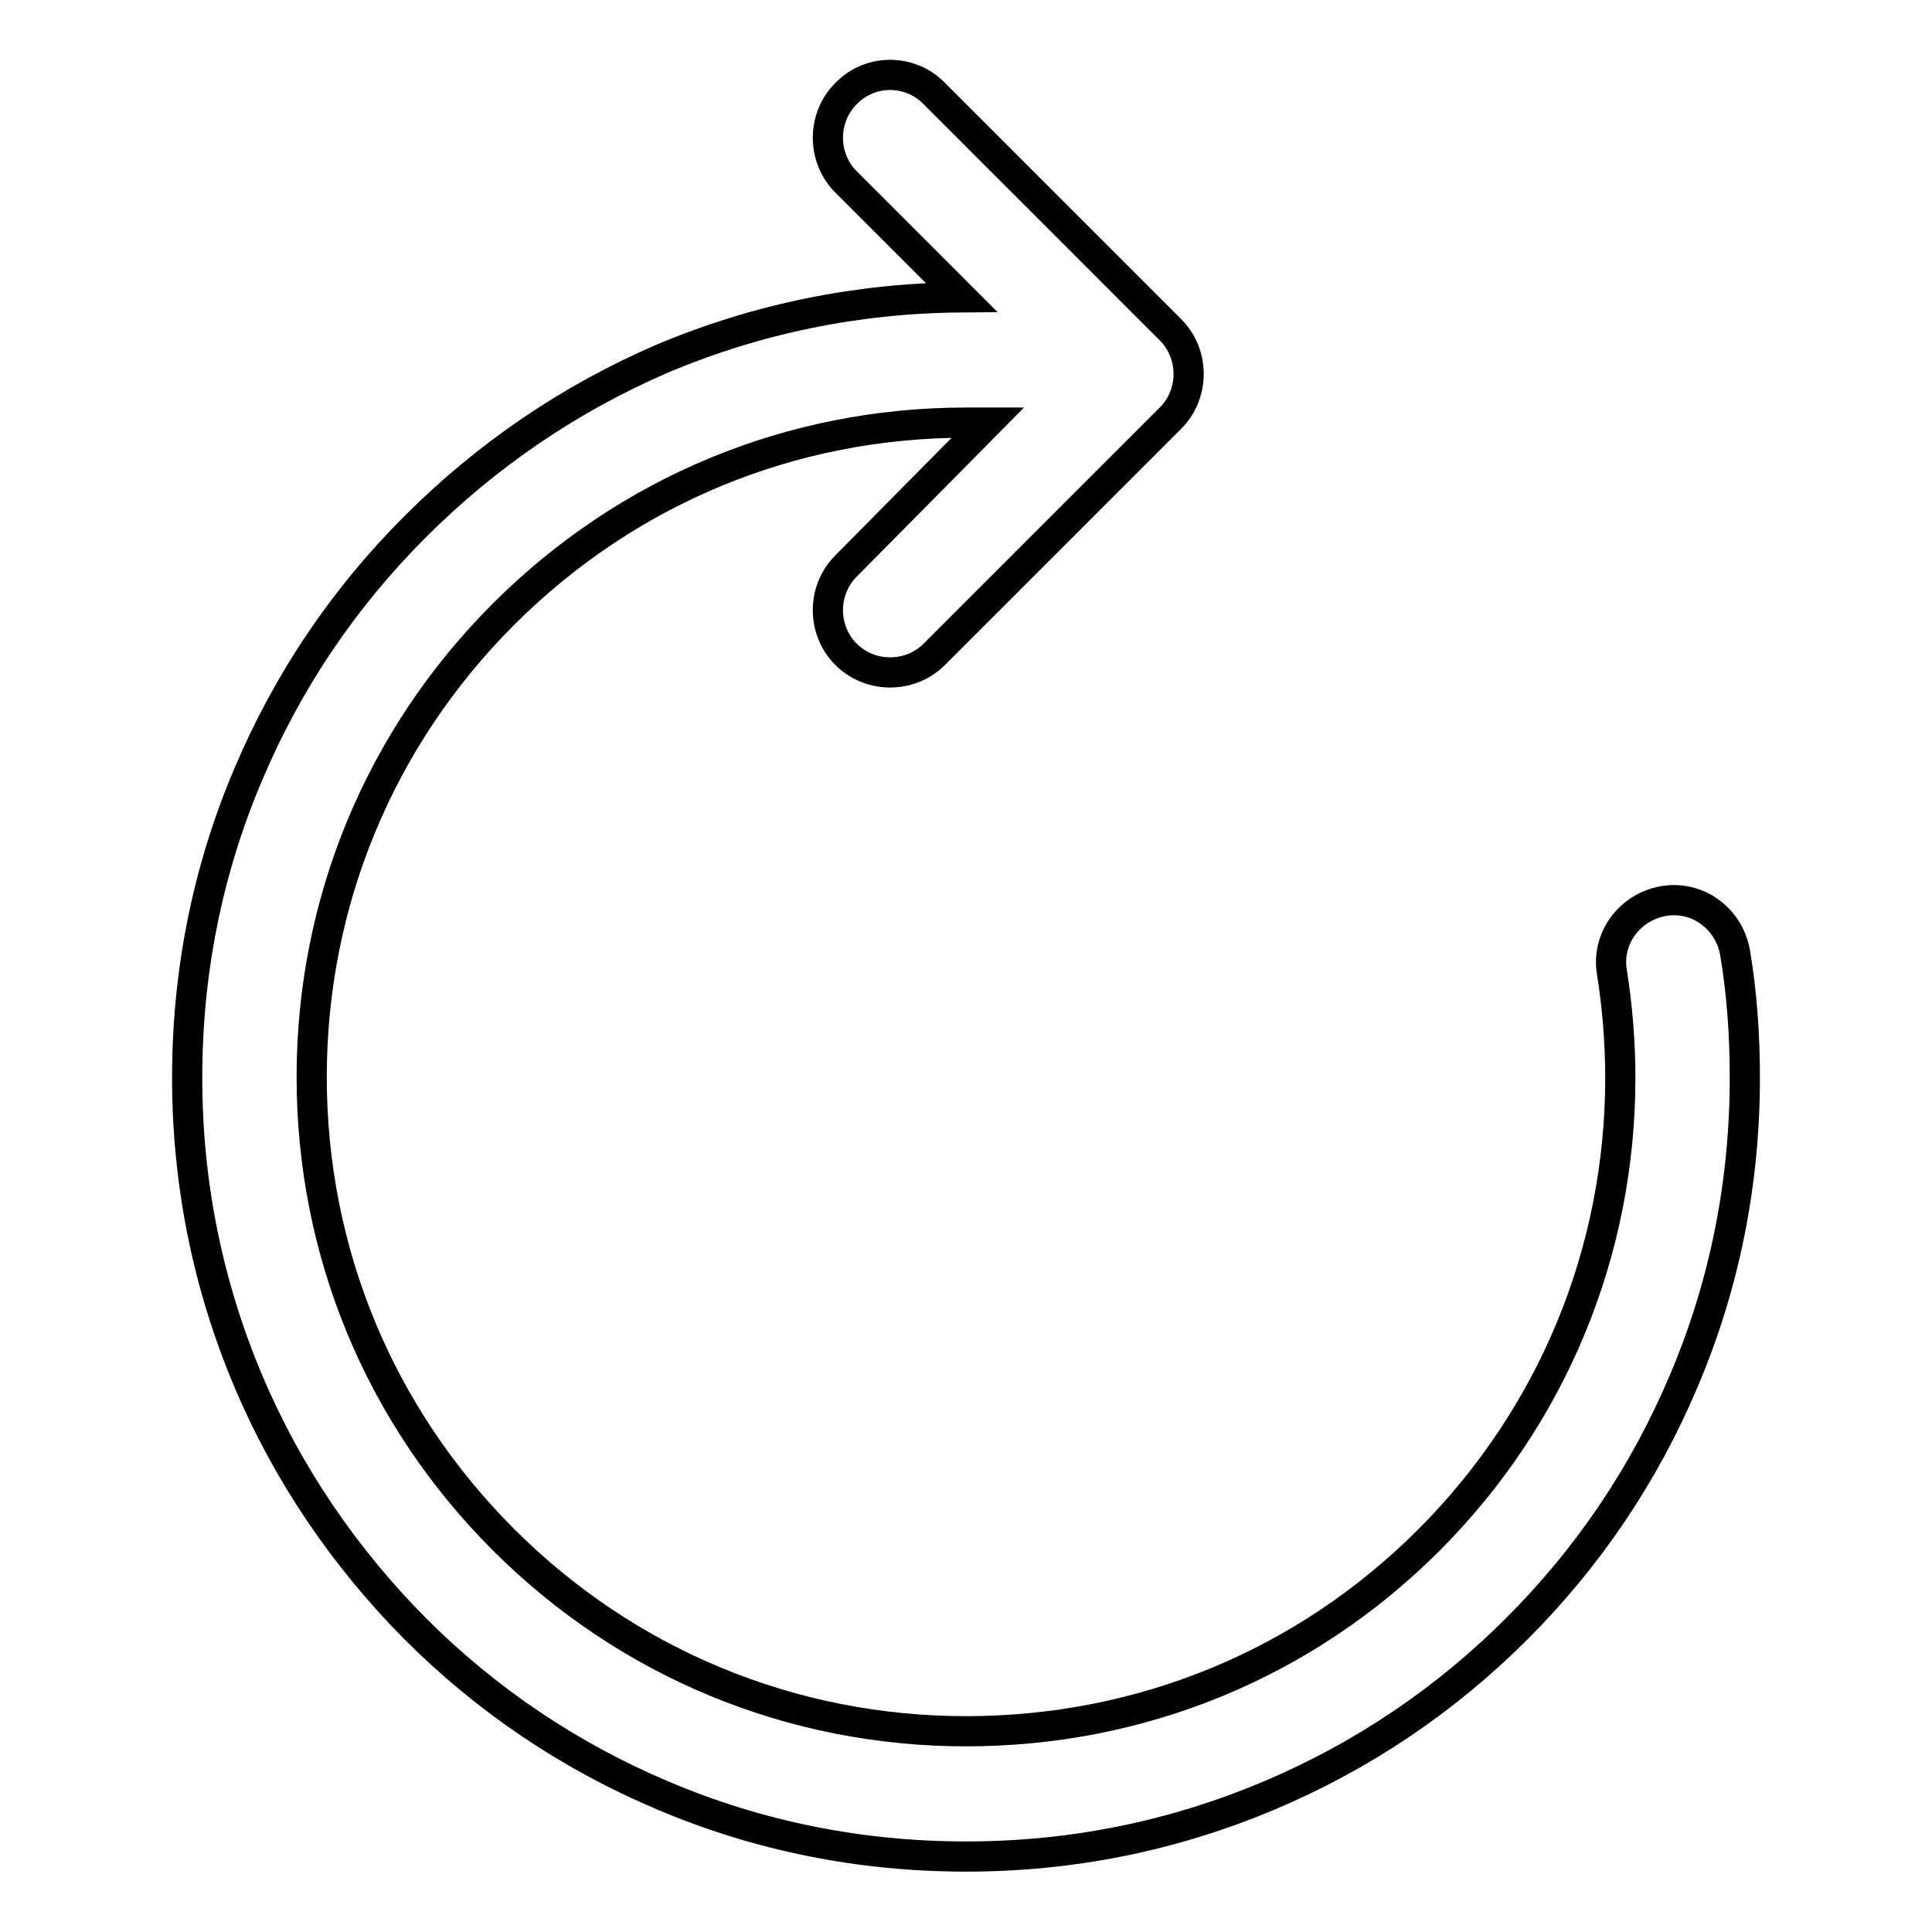 <?xml version="1.0" encoding="utf-8"?>
<!-- Svg Vector Icons : http://www.onlinewebfonts.com/icon -->
<!DOCTYPE svg PUBLIC "-//W3C//DTD SVG 1.1//EN" "http://www.w3.org/Graphics/SVG/1.1/DTD/svg11.dtd">
<svg version="1.1" xmlns="http://www.w3.org/2000/svg" xmlns:xlink="http://www.w3.org/1999/xlink" x="0px" y="0px" viewBox="0 0 256 256" enable-background="new 0 0 256 256" xml:space="preserve">
<g> <path stroke-width="4" fill-opacity="0" stroke="#000000"  d="M229.9,126.2c-0.8-4.5-5-7.6-9.5-6.8c-4.5,0.8-7.6,5-6.8,9.5c0.7,4.4,1.1,9.2,1.1,13.9 c0,23.1-9,44.9-25.4,61.3c-16.4,16.4-38.1,25.3-61.3,25.3c-23.1,0-44.9-9-61.3-25.4c-16.4-16.4-25.4-38.1-25.4-61.3 c0-23.1,9-44.9,25.4-61.3c16.4-16.4,38.1-25.4,61.3-25.4c1,0,1.9,0,2.9,0L112.1,75c-3.2,3.2-3.2,8.5,0,11.7c3.2,3.2,8.5,3.2,11.7,0 l31.3-31.3c3.2-3.2,3.2-8.5,0-11.7l-31.3-31.3c-3.2-3.3-8.5-3.3-11.7,0c-3.2,3.2-3.2,8.5,0,11.7l15.3,15.3 c-13.7,0.1-27,2.8-39.6,8.1C75.5,52.8,64.5,60.3,55,69.8c-9.5,9.5-16.9,20.5-22.1,32.8c-5.4,12.7-8.1,26.2-8.1,40.2 c0,13.9,2.7,27.4,8.1,40.2c5.2,12.3,12.7,23.3,22.1,32.8c9.5,9.5,20.5,16.9,32.8,22.1c12.7,5.4,26.2,8.1,40.2,8.1 s27.4-2.7,40.2-8.1c12.3-5.2,23.3-12.6,32.8-22.1c9.5-9.5,16.9-20.5,22.1-32.8c5.4-12.7,8.1-26.2,8.1-40.2 C231.2,137.1,230.8,131.5,229.9,126.2L229.9,126.2z"/></g>
</svg>